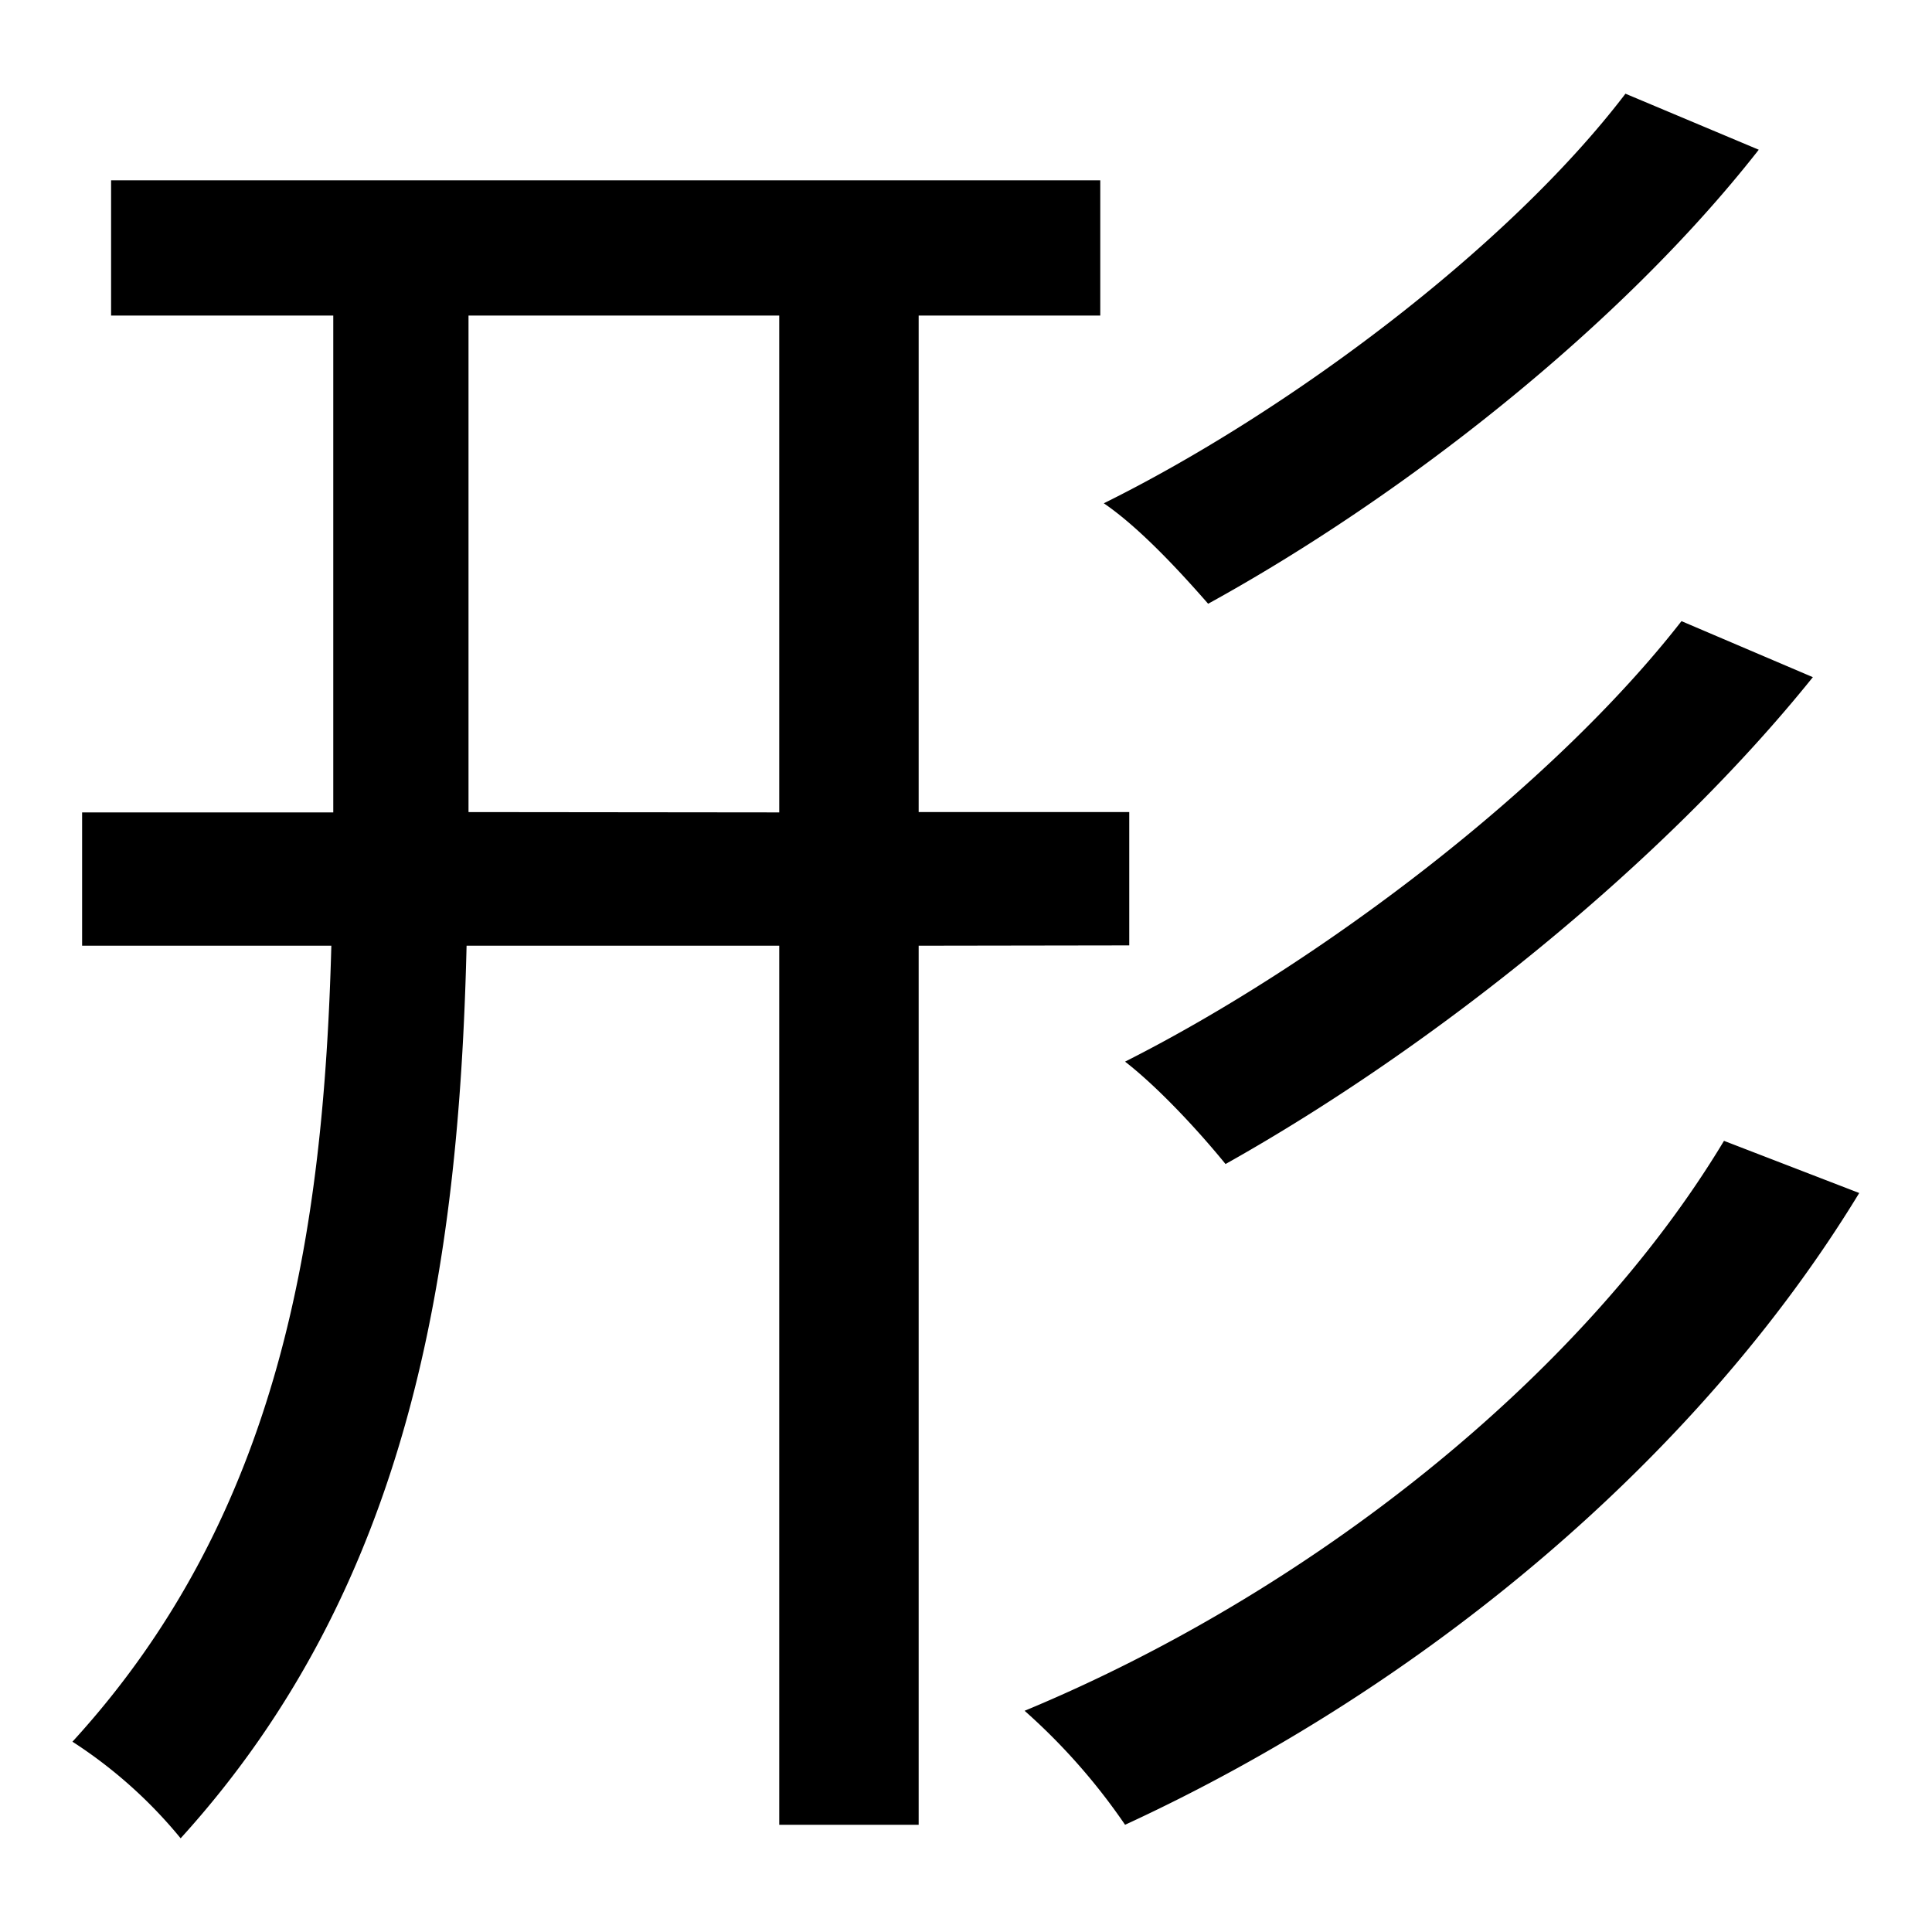 <svg id="Layer_1" data-name="Layer 1" xmlns="http://www.w3.org/2000/svg" viewBox="0 0 300 300"><title>4.4</title><path d="M142.65,146.85v136.5H121V146.85H72.45c-1.2,50.1-8.7,99.3-44.4,138.6a72.62,72.62,0,0,0-16.8-15c32.4-35.4,39-79.2,40.2-123.6H12.75v-20.7h39V49H17.25V28h153.6V49h-28.2v77.1h32.7v20.7ZM121,126.15V49H72.75v77.1Zm167.7,59.1c-25.2,41.4-67.8,76.8-114,98.1a95.73,95.73,0,0,0-15.6-17.7c44.1-18.3,86.4-51.6,108.6-88.5Zm-15.6-162c-21.6,27.6-55.5,54-85.5,70.5-4.2-4.8-10.5-11.7-16.2-15.6,28.5-14.1,62.7-39.6,81-63.6Zm8.4,81.9c-23.4,29.1-59.1,57.6-91.2,75.6-3.9-4.8-10.2-11.7-15.6-15.9,30.3-15.3,66.3-42.6,86.4-68.4Z"/></svg>